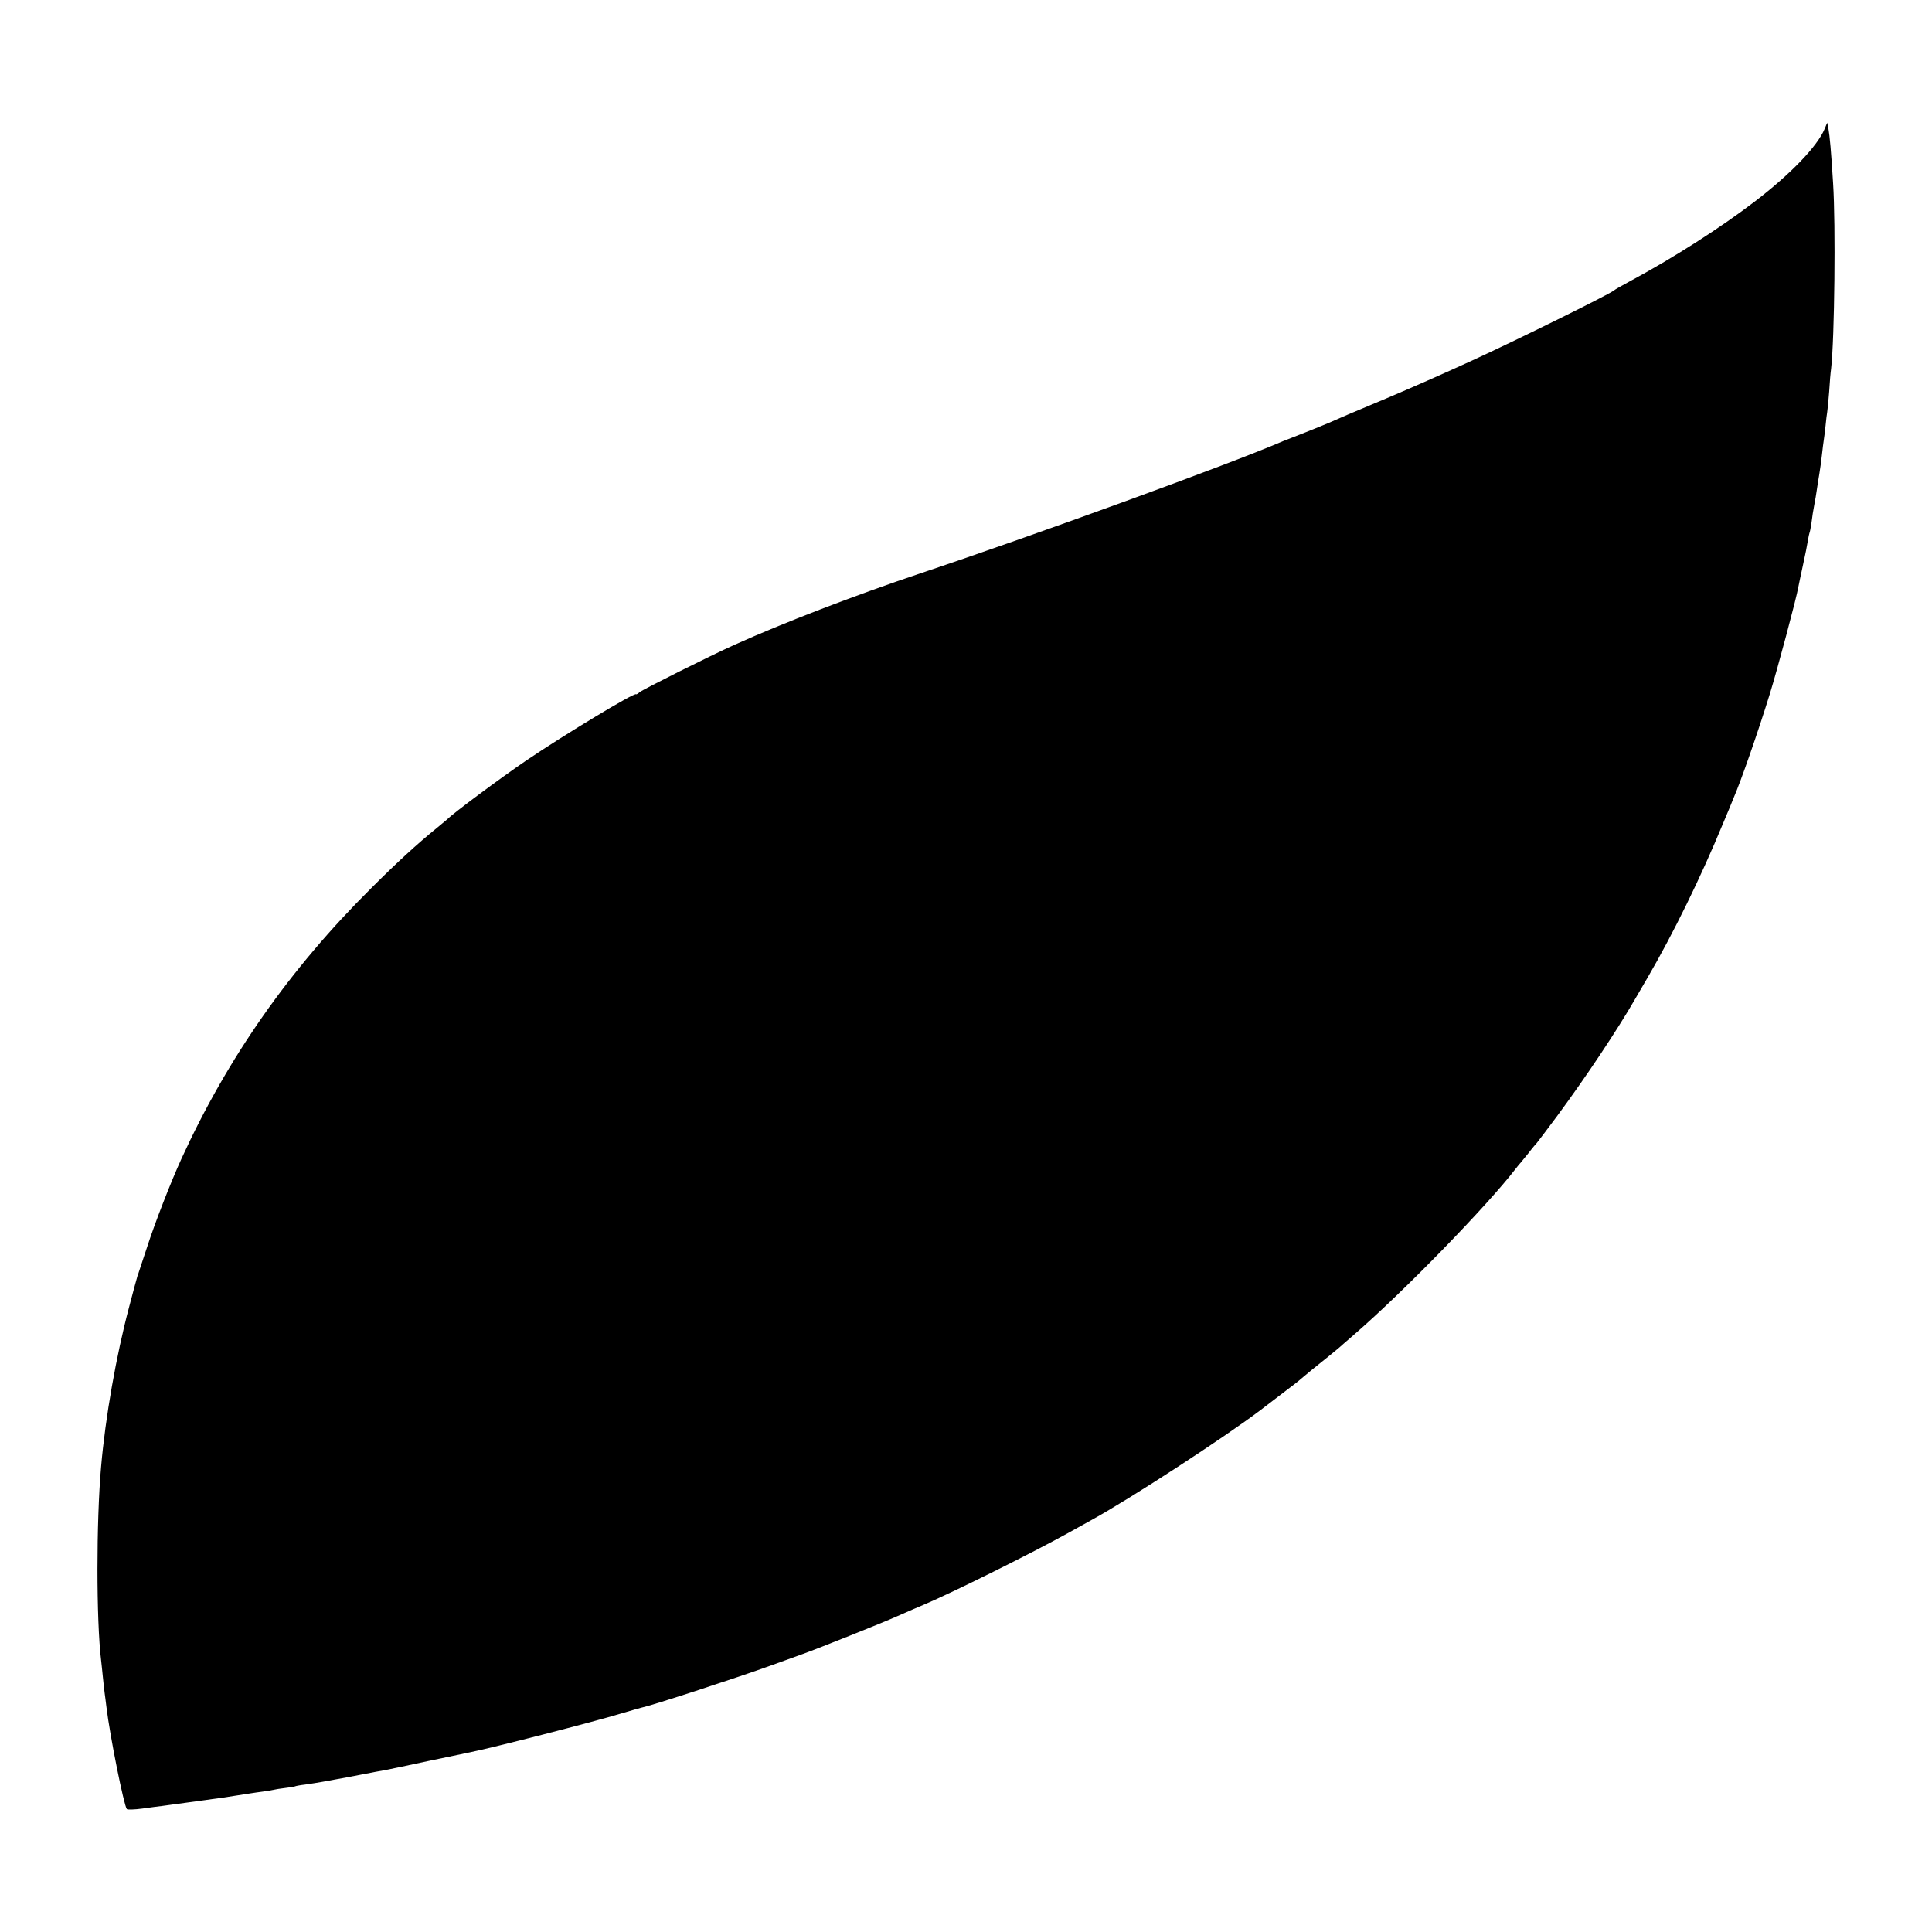 <?xml version="1.0" standalone="no"?>
<!DOCTYPE svg PUBLIC "-//W3C//DTD SVG 20010904//EN"
 "http://www.w3.org/TR/2001/REC-SVG-20010904/DTD/svg10.dtd">
<svg version="1.0" xmlns="http://www.w3.org/2000/svg"
 width="1080pt" height="1080pt" viewBox="0 0 1080 1080"
 preserveAspectRatio="xMidYMid meet">
<g transform="translate(0,1080) scale(0.1,-0.1)"
fill="#000000" stroke="none">
<path d="M10200 10080 c-40 -97 -190 -253 -390 -406 -193 -148 -458 -317 -700
-447 -41 -22 -82 -45 -90 -52 -29 -23 -541 -276 -792 -391 -139 -64 -354 -159
-478 -211 -213 -89 -245 -103 -322 -137 -18 -8 -76 -31 -128 -52 -52 -20 -108
-42 -125 -49 -291 -126 -1395 -528 -2030 -740 -364 -122 -770 -278 -1040 -400
-132 -59 -511 -249 -529 -264 -10 -9 -19 -14 -20 -12 -4 14 -395 -222 -611
-368 -150 -102 -412 -297 -445 -331 -3 -3 -30 -25 -60 -50 -105 -85 -221 -191
-365 -335 -457 -454 -802 -947 -1061 -1513 -59 -129 -149 -360 -193 -497 -24
-71 -45 -137 -48 -145 -3 -8 -7 -19 -8 -25 -2 -5 -21 -77 -43 -160 -72 -271
-133 -616 -157 -895 -27 -304 -27 -858 0 -1080 2 -19 7 -62 10 -95 3 -33 8
-73 10 -90 2 -16 7 -51 10 -78 19 -160 98 -552 114 -570 4 -4 43 -3 87 3 43 6
95 13 114 15 19 3 102 14 183 25 128 17 183 25 307 45 14 2 45 7 70 10 25 3
52 8 60 10 8 2 37 7 64 10 27 3 51 7 55 9 3 2 29 7 56 10 28 4 73 11 100 16
28 5 65 12 82 15 18 3 78 14 133 25 55 11 115 22 133 25 17 3 127 26 242 51
116 24 219 46 230 48 122 24 691 170 849 218 54 16 106 31 115 33 56 11 545
171 721 235 63 23 144 52 180 65 79 28 442 173 525 210 61 27 114 50 150 65
161 68 603 288 805 400 47 26 108 60 135 75 218 120 743 462 942 613 15 12 71
54 123 94 52 39 97 74 100 78 3 3 32 27 65 54 74 59 134 108 149 121 6 6 45
39 86 75 271 234 743 719 902 926 12 16 25 31 28 34 3 3 23 28 45 55 21 28 42
52 45 55 3 3 56 73 117 155 158 214 336 481 433 650 10 17 41 71 70 120 144
247 299 564 421 860 28 66 54 129 58 140 43 98 140 378 204 585 41 132 150
539 160 600 3 14 14 69 26 123 12 54 24 114 27 135 3 20 8 40 9 43 2 3 7 28
11 55 6 47 8 59 18 114 3 14 8 43 11 65 3 22 10 65 15 95 5 30 12 80 15 110 3
30 8 66 10 80 2 14 7 50 10 81 3 31 7 65 9 75 2 11 7 62 11 114 3 52 8 111 11
130 19 166 26 804 11 1035 -11 182 -19 266 -26 305 l-7 34 -14 -34z"/>
</g>
</svg>
